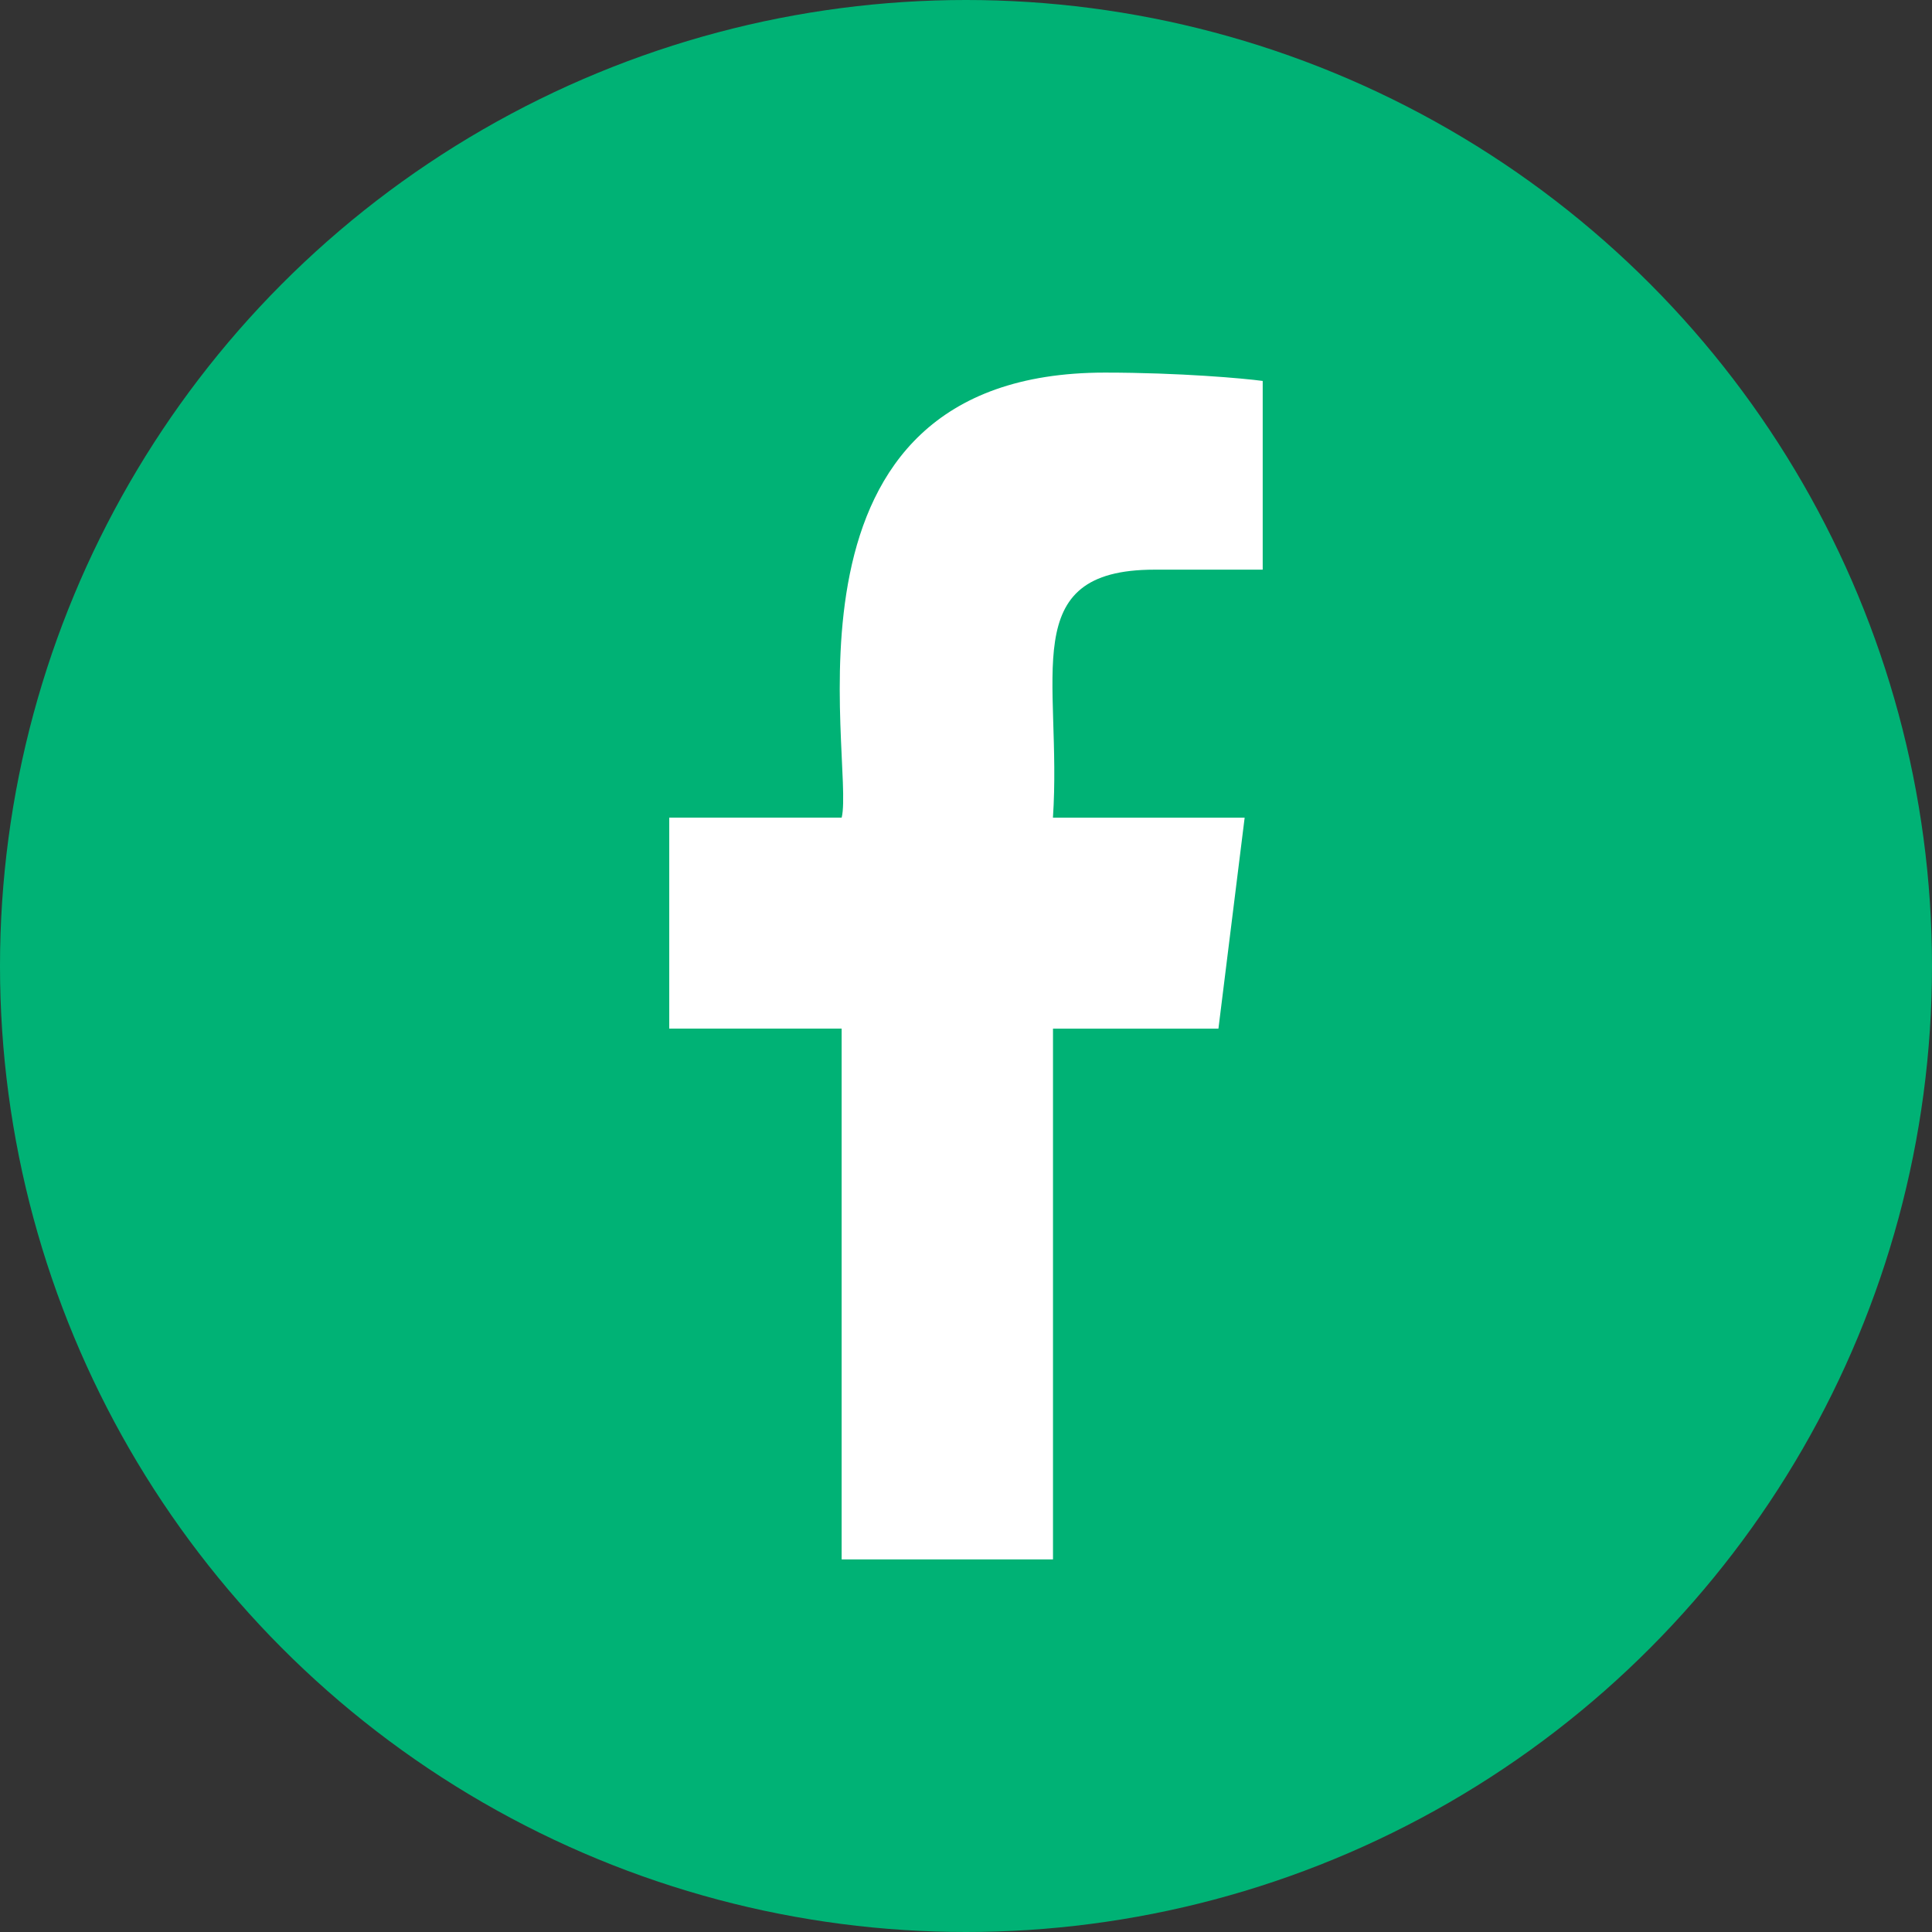 <svg width="35" height="35" viewBox="0 0 35 35" fill="none" xmlns="http://www.w3.org/2000/svg">
<rect x="0" y="0" width="35" height="35" fill="#333333" stroke="none"/>
<circle cx="17.5" cy="17.5" r="17.5" fill="#00B275"/>
<path d="M20.913 10.32H22.875V6.901C22.537 6.855 21.372 6.75 20.016 6.75C13.806 6.75 15.495 13.782 15.248 14.812H12.124V18.634H15.247V28.25H19.076V18.635H22.073L22.548 14.813H19.075C19.244 12.284 18.394 10.32 20.913 10.32Z" fill="white"/>
</svg>
